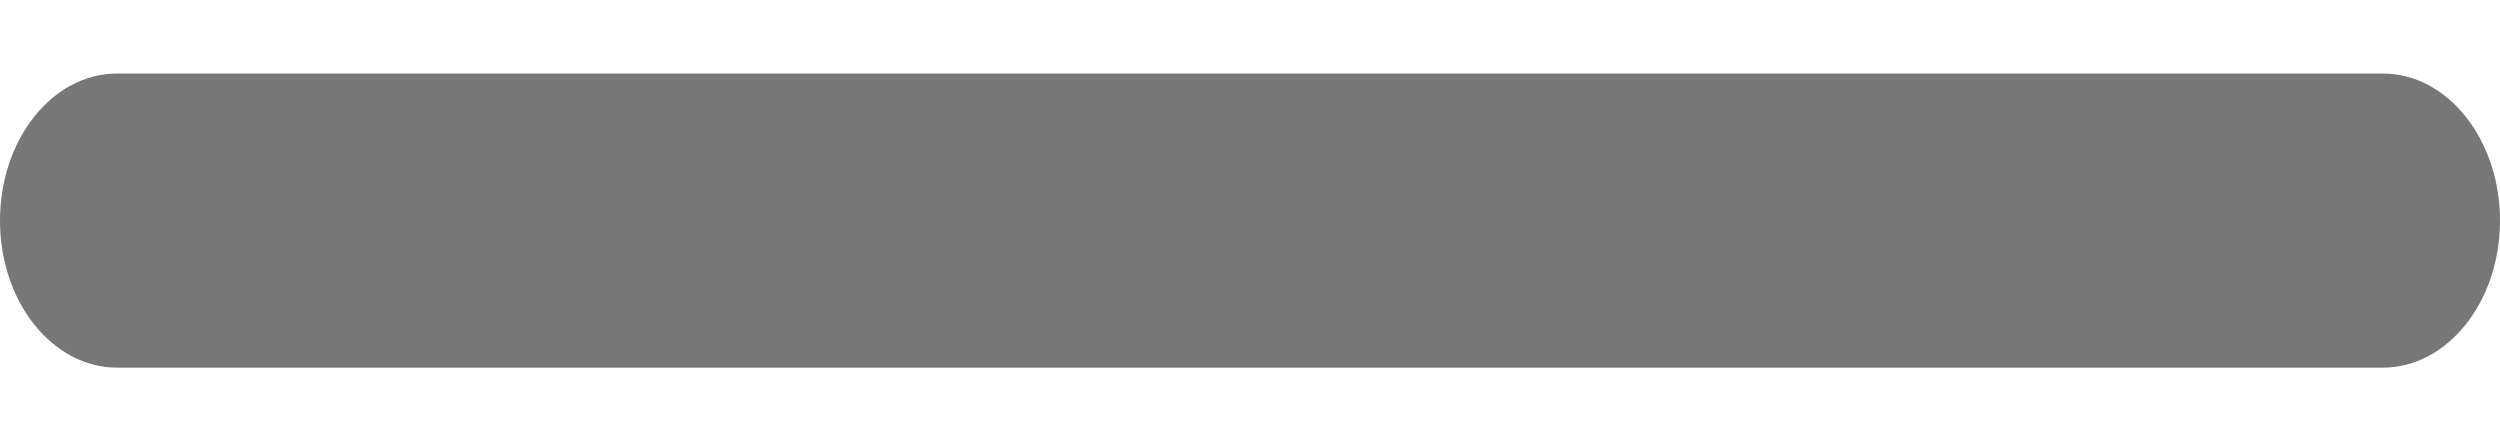 <svg width="17" height="3" viewBox="0 0 17 3" fill="none" xmlns="http://www.w3.org/2000/svg">
<g id="Layer_1" clip-path="url(#clip0_6165_2055)">
<path id="Vector" d="M17 1.5C17 2.052 16.643 2.5 16.203 2.5H0.797C0.357 2.5 0 2.054 0 1.5C0 0.946 0.357 0.5 0.797 0.5H16.203C16.645 0.5 17 0.95 17 1.5Z" fill="#777777"/>
</g>
<defs>
<clipPath id="clip0_6165_2055">
<rect width="17" height="2" fill="white" transform="translate(0 0.5)"/>
</clipPath>
</defs>
</svg>
